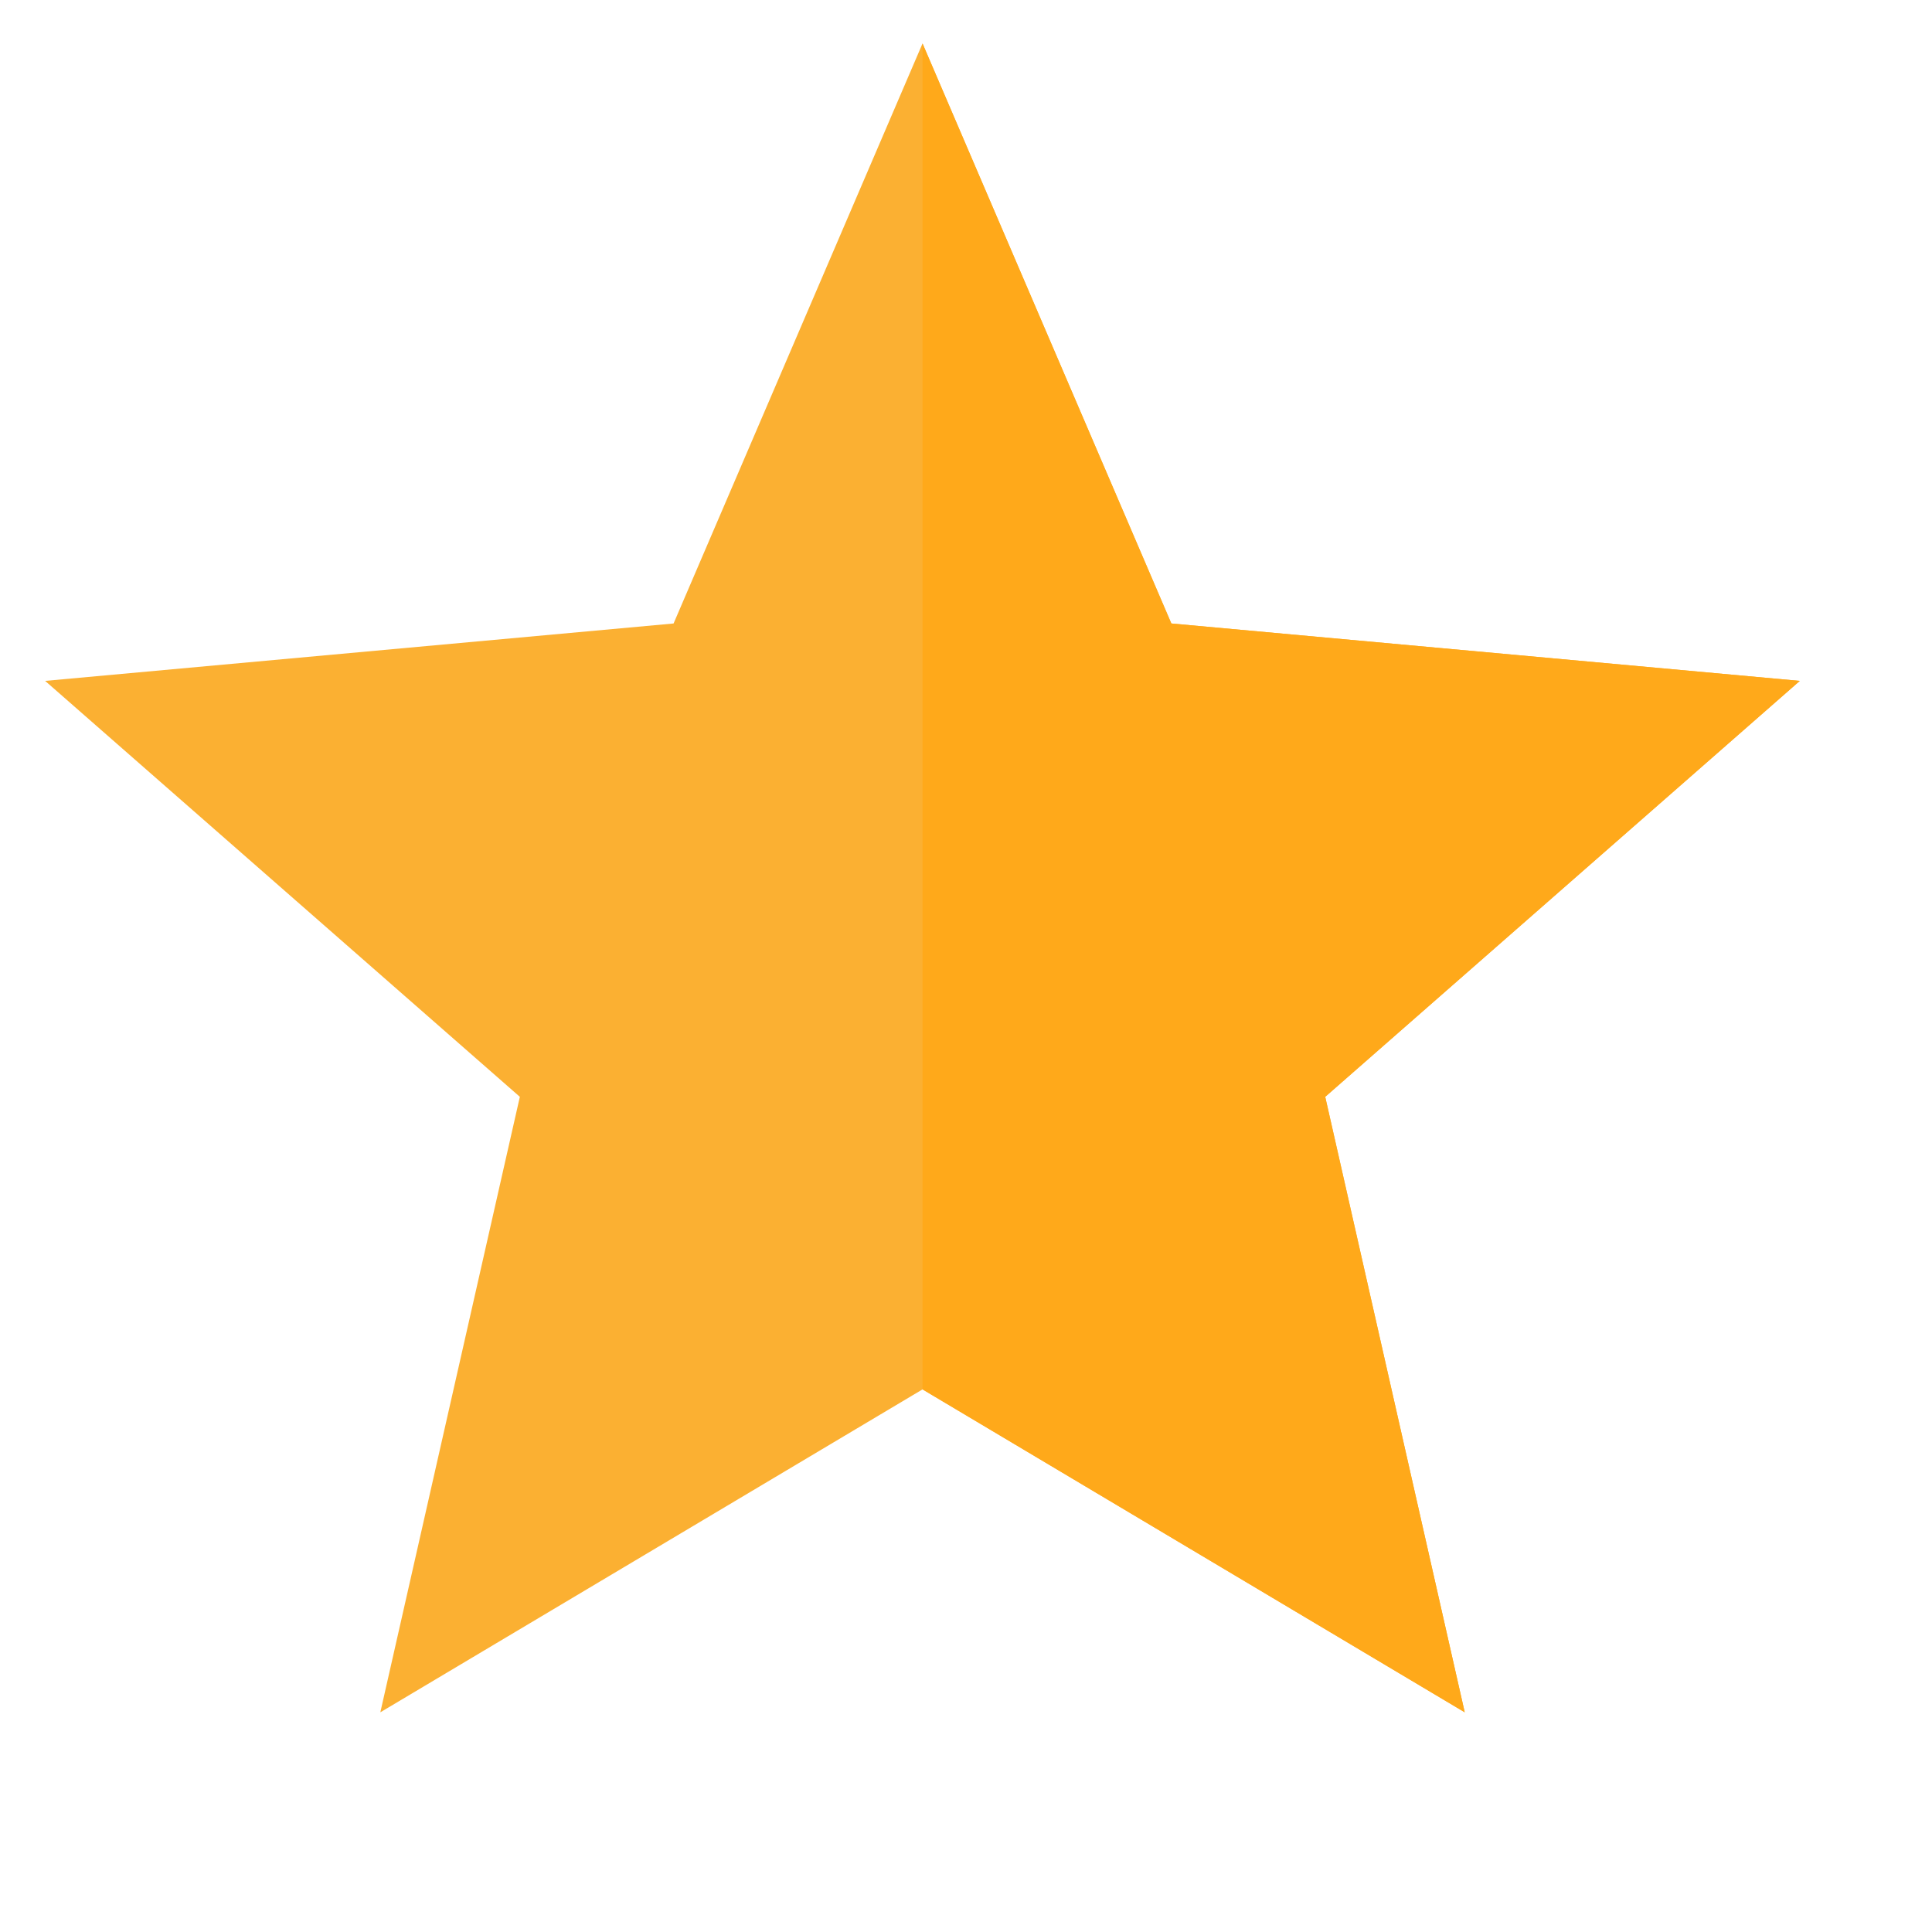<svg width="14" height="14" viewBox="0 0 14 14" fill="none" xmlns="http://www.w3.org/2000/svg">
<path d="M6.685 0.315L8.488 4.518L13.042 4.934L9.603 7.948L10.614 12.408L6.685 10.068L2.756 12.408L3.767 7.948L0.327 4.934L4.881 4.518L6.685 0.315Z" fill="#FBB032"/>
<g clip-path="url(#clip0_31_925)">
<path d="M6.685 0.315L8.488 4.518L13.042 4.934L9.603 7.948L10.614 12.408L6.685 10.068L2.756 12.408L3.767 7.948L0.327 4.934L4.881 4.518L6.685 0.315Z" fill="#FFA91A"/>
</g>
<defs>
<clipPath id="clip0_31_925">
<rect width="6.685" height="13.369" fill="white" transform="translate(6.685 0.315)"/>
</clipPath>
</defs>
</svg>
